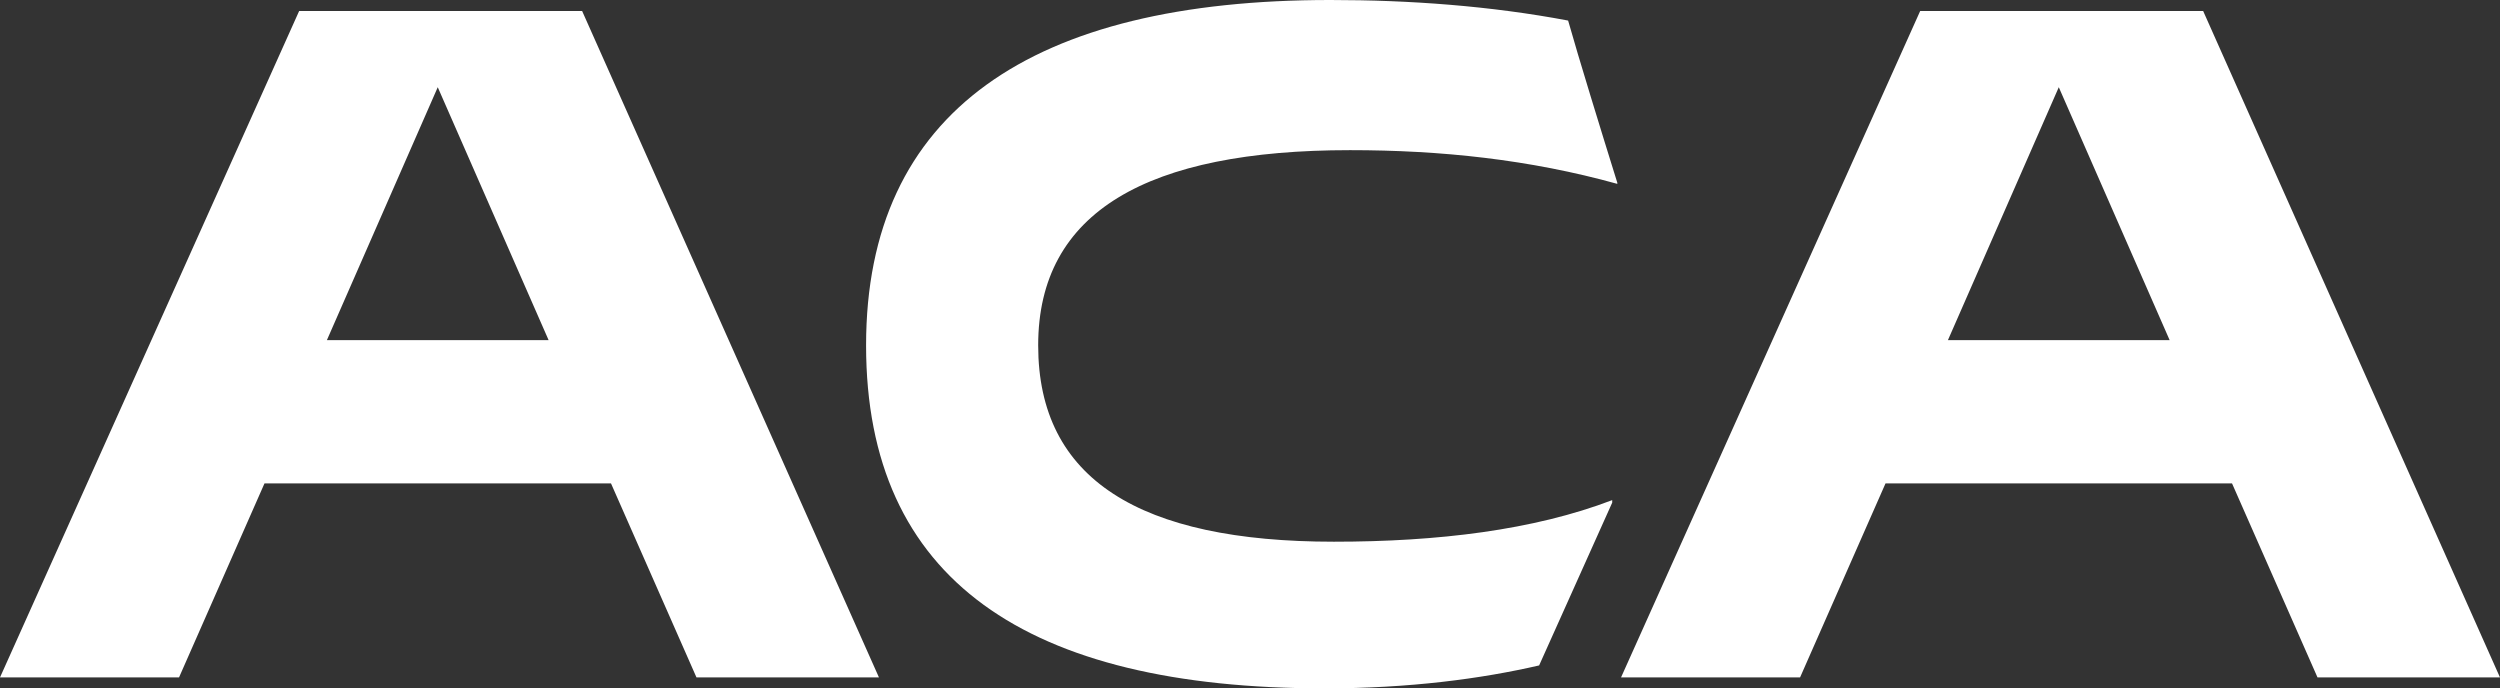 <?xml version="1.0" encoding="UTF-8"?>
<svg id="Layer_1" data-name="Layer 1" xmlns="http://www.w3.org/2000/svg" width="1507.59" height="415.11" viewBox="0 0 1507.59 415.11">
  <rect x="0" y="0" width="1507.59" height="415.11" fill="#333333" stroke="none"/>
  <defs>
    <style>
      .cls-1 {
        fill: #fff;
      }
    </style>
  </defs>
  <path class="cls-1" d="M180.4,6.63L0,408.51h107.96l51.54-117.01h208.95l51.55,117.01h110.04L351.04,6.63h-170.64ZM197.12,205.13l66.86-152.54,66.86,152.54h-133.73ZM945.63,12.4c6.37,22.58,19.68,65.76,29.67,97.82v.66c-52.87-14.7-106.39-20.33-161.18-20.33-121.89,0-188.06,36.92-188.06,117.71s61.3,118.41,178.3,118.41c62.69,0,120.5-6.97,167.86-25.08v1.52l-44.07,98.17c-35,8.07-78.32,13.84-129.36,13.84-179.7,0-276.51-65.47-276.51-206.86S622.57,0,802.27,0c47.65,0,96.48,3.54,143.35,12.4ZM1328.58,6.63h-170.64l-180.4,401.88h107.96l51.54-117.01h208.95l51.55,117.01h110.04L1328.58,6.63ZM1174.66,205.13l66.86-152.54,66.86,152.54h-133.73Z"/>
</svg>